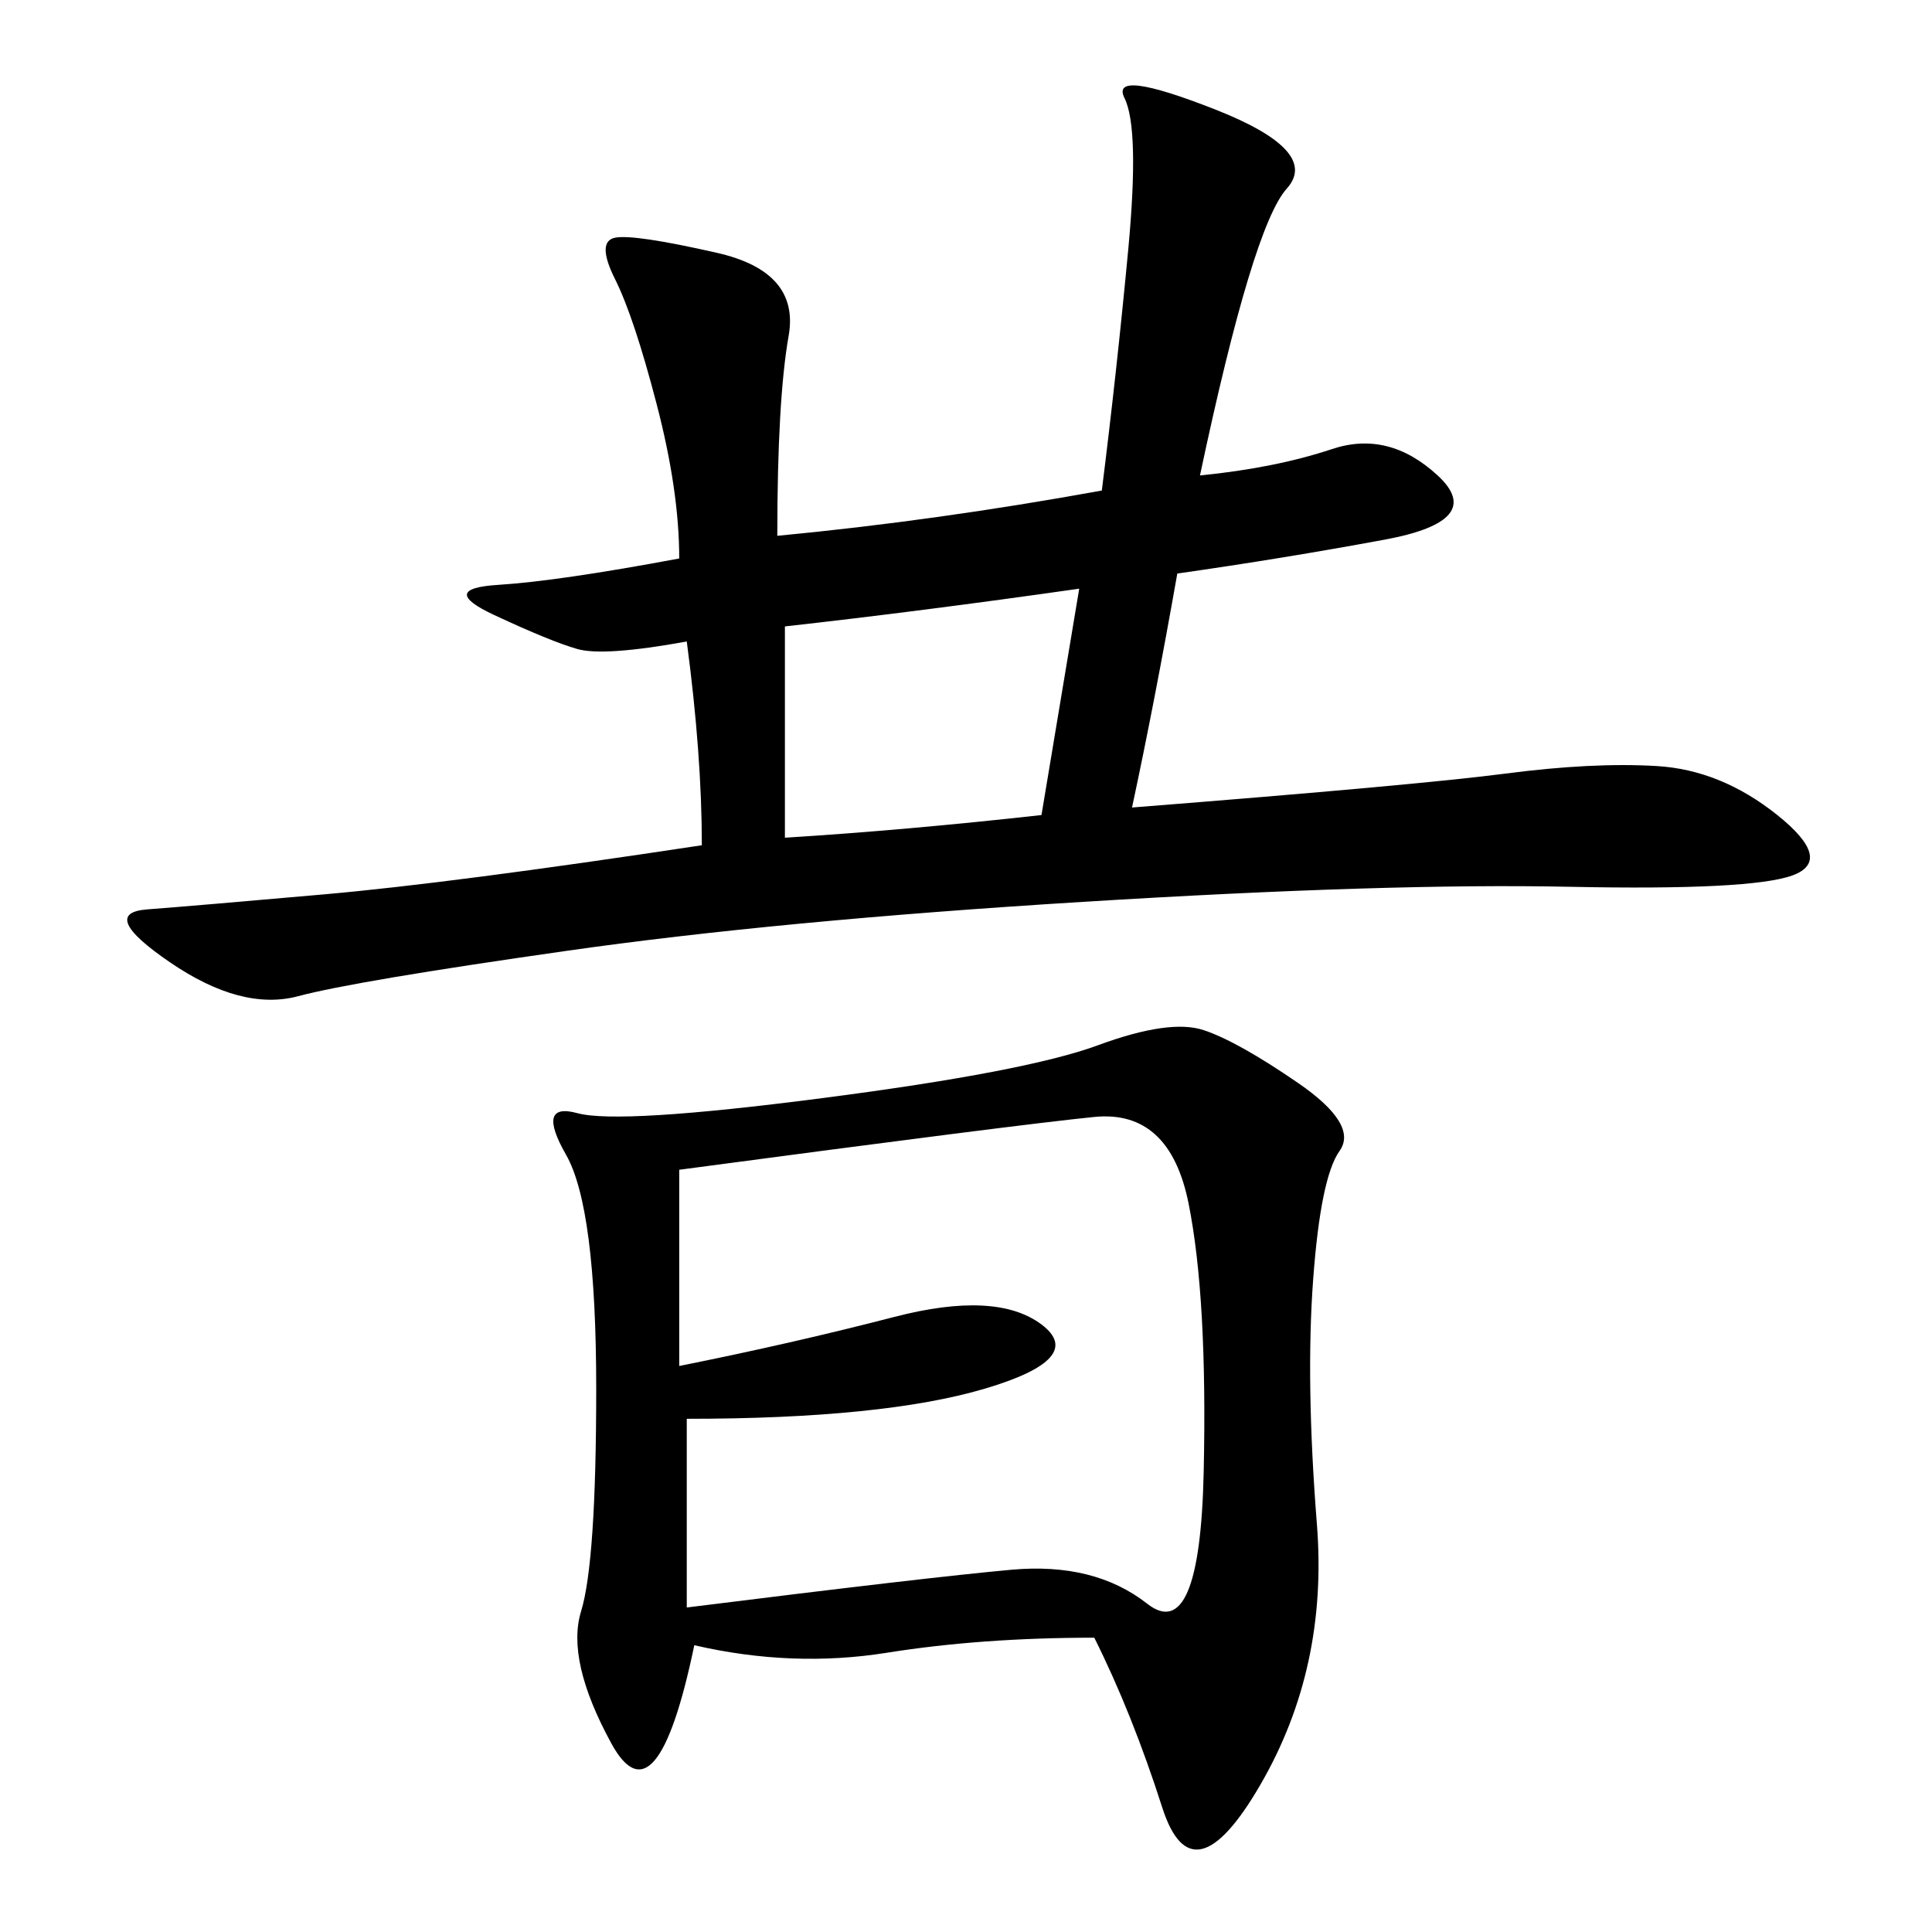 <svg xmlns="http://www.w3.org/2000/svg" xmlns:xlink="http://www.w3.org/1999/xlink" width="300" height="300"><path d="M169.92 254.30Q152.34 254.30 137.70 256.64Q123.05 258.98 107.81 255.47L107.81 255.47Q101.95 283.59 94.92 270.70Q87.89 257.81 90.23 250.20Q92.58 242.58 92.58 215.63L92.58 215.63Q92.58 187.50 87.89 179.30Q83.20 171.09 89.65 172.85Q96.09 174.61 127.73 170.51Q159.38 166.41 170.51 162.30Q181.64 158.20 186.91 159.96Q192.19 161.72 201.56 168.16Q210.94 174.61 208.01 178.71Q205.08 182.81 203.91 198.63Q202.73 214.45 204.49 236.72Q206.25 258.98 195.70 277.15Q185.16 295.31 180.47 280.66Q175.78 266.02 169.92 254.30L169.92 254.30ZM120.70 83.20Q145.31 80.86 171.09 76.17L171.09 76.17Q173.44 57.42 175.20 38.67Q176.95 19.92 174.61 15.23Q172.27 10.55 188.67 16.99Q205.08 23.44 199.80 29.30Q194.53 35.16 186.33 73.83L186.33 73.83Q198.05 72.66 206.84 69.73Q215.63 66.80 223.24 73.83Q230.86 80.86 215.04 83.79Q199.22 86.72 182.81 89.06L182.81 89.06Q179.30 108.98 175.78 125.39L175.78 125.39Q220.31 121.88 233.79 120.12Q247.27 118.36 257.23 118.95Q267.19 119.53 275.98 126.56Q284.77 133.59 278.32 135.94Q271.88 138.28 243.75 137.70Q215.63 137.11 168.16 140.04Q120.70 142.97 87.89 147.66Q55.08 152.34 46.29 154.69Q37.50 157.03 26.37 149.41Q15.23 141.80 22.85 141.21Q30.47 140.63 50.39 138.87Q70.31 137.11 108.98 131.25L108.98 131.25Q108.98 117.19 106.64 99.61L106.64 99.61Q93.75 101.95 89.65 100.78Q85.55 99.61 76.76 95.51Q67.97 91.41 77.34 90.82Q86.72 90.23 105.47 86.72L105.47 86.72Q105.47 76.17 101.95 62.70Q98.44 49.22 95.51 43.36Q92.58 37.50 95.51 36.91Q98.44 36.33 111.33 39.26Q124.22 42.19 122.46 52.15Q120.70 62.11 120.70 83.20L120.70 83.20ZM106.64 220.31L106.64 249.61Q144.14 244.92 157.03 243.75Q169.92 242.58 178.13 249.02Q186.33 255.47 186.91 228.52Q187.50 201.56 184.57 186.91Q181.64 172.27 169.92 173.44Q158.20 174.61 105.47 181.64L105.47 181.64L105.47 212.11Q123.05 208.59 138.87 204.49Q154.69 200.39 161.72 205.66Q168.75 210.94 152.93 215.63Q137.11 220.31 106.64 220.31L106.64 220.31ZM121.88 130.08Q140.63 128.91 161.72 126.56L161.72 126.56L167.58 91.41Q142.97 94.92 121.88 97.27L121.88 97.27L121.88 130.08Z"/></svg>